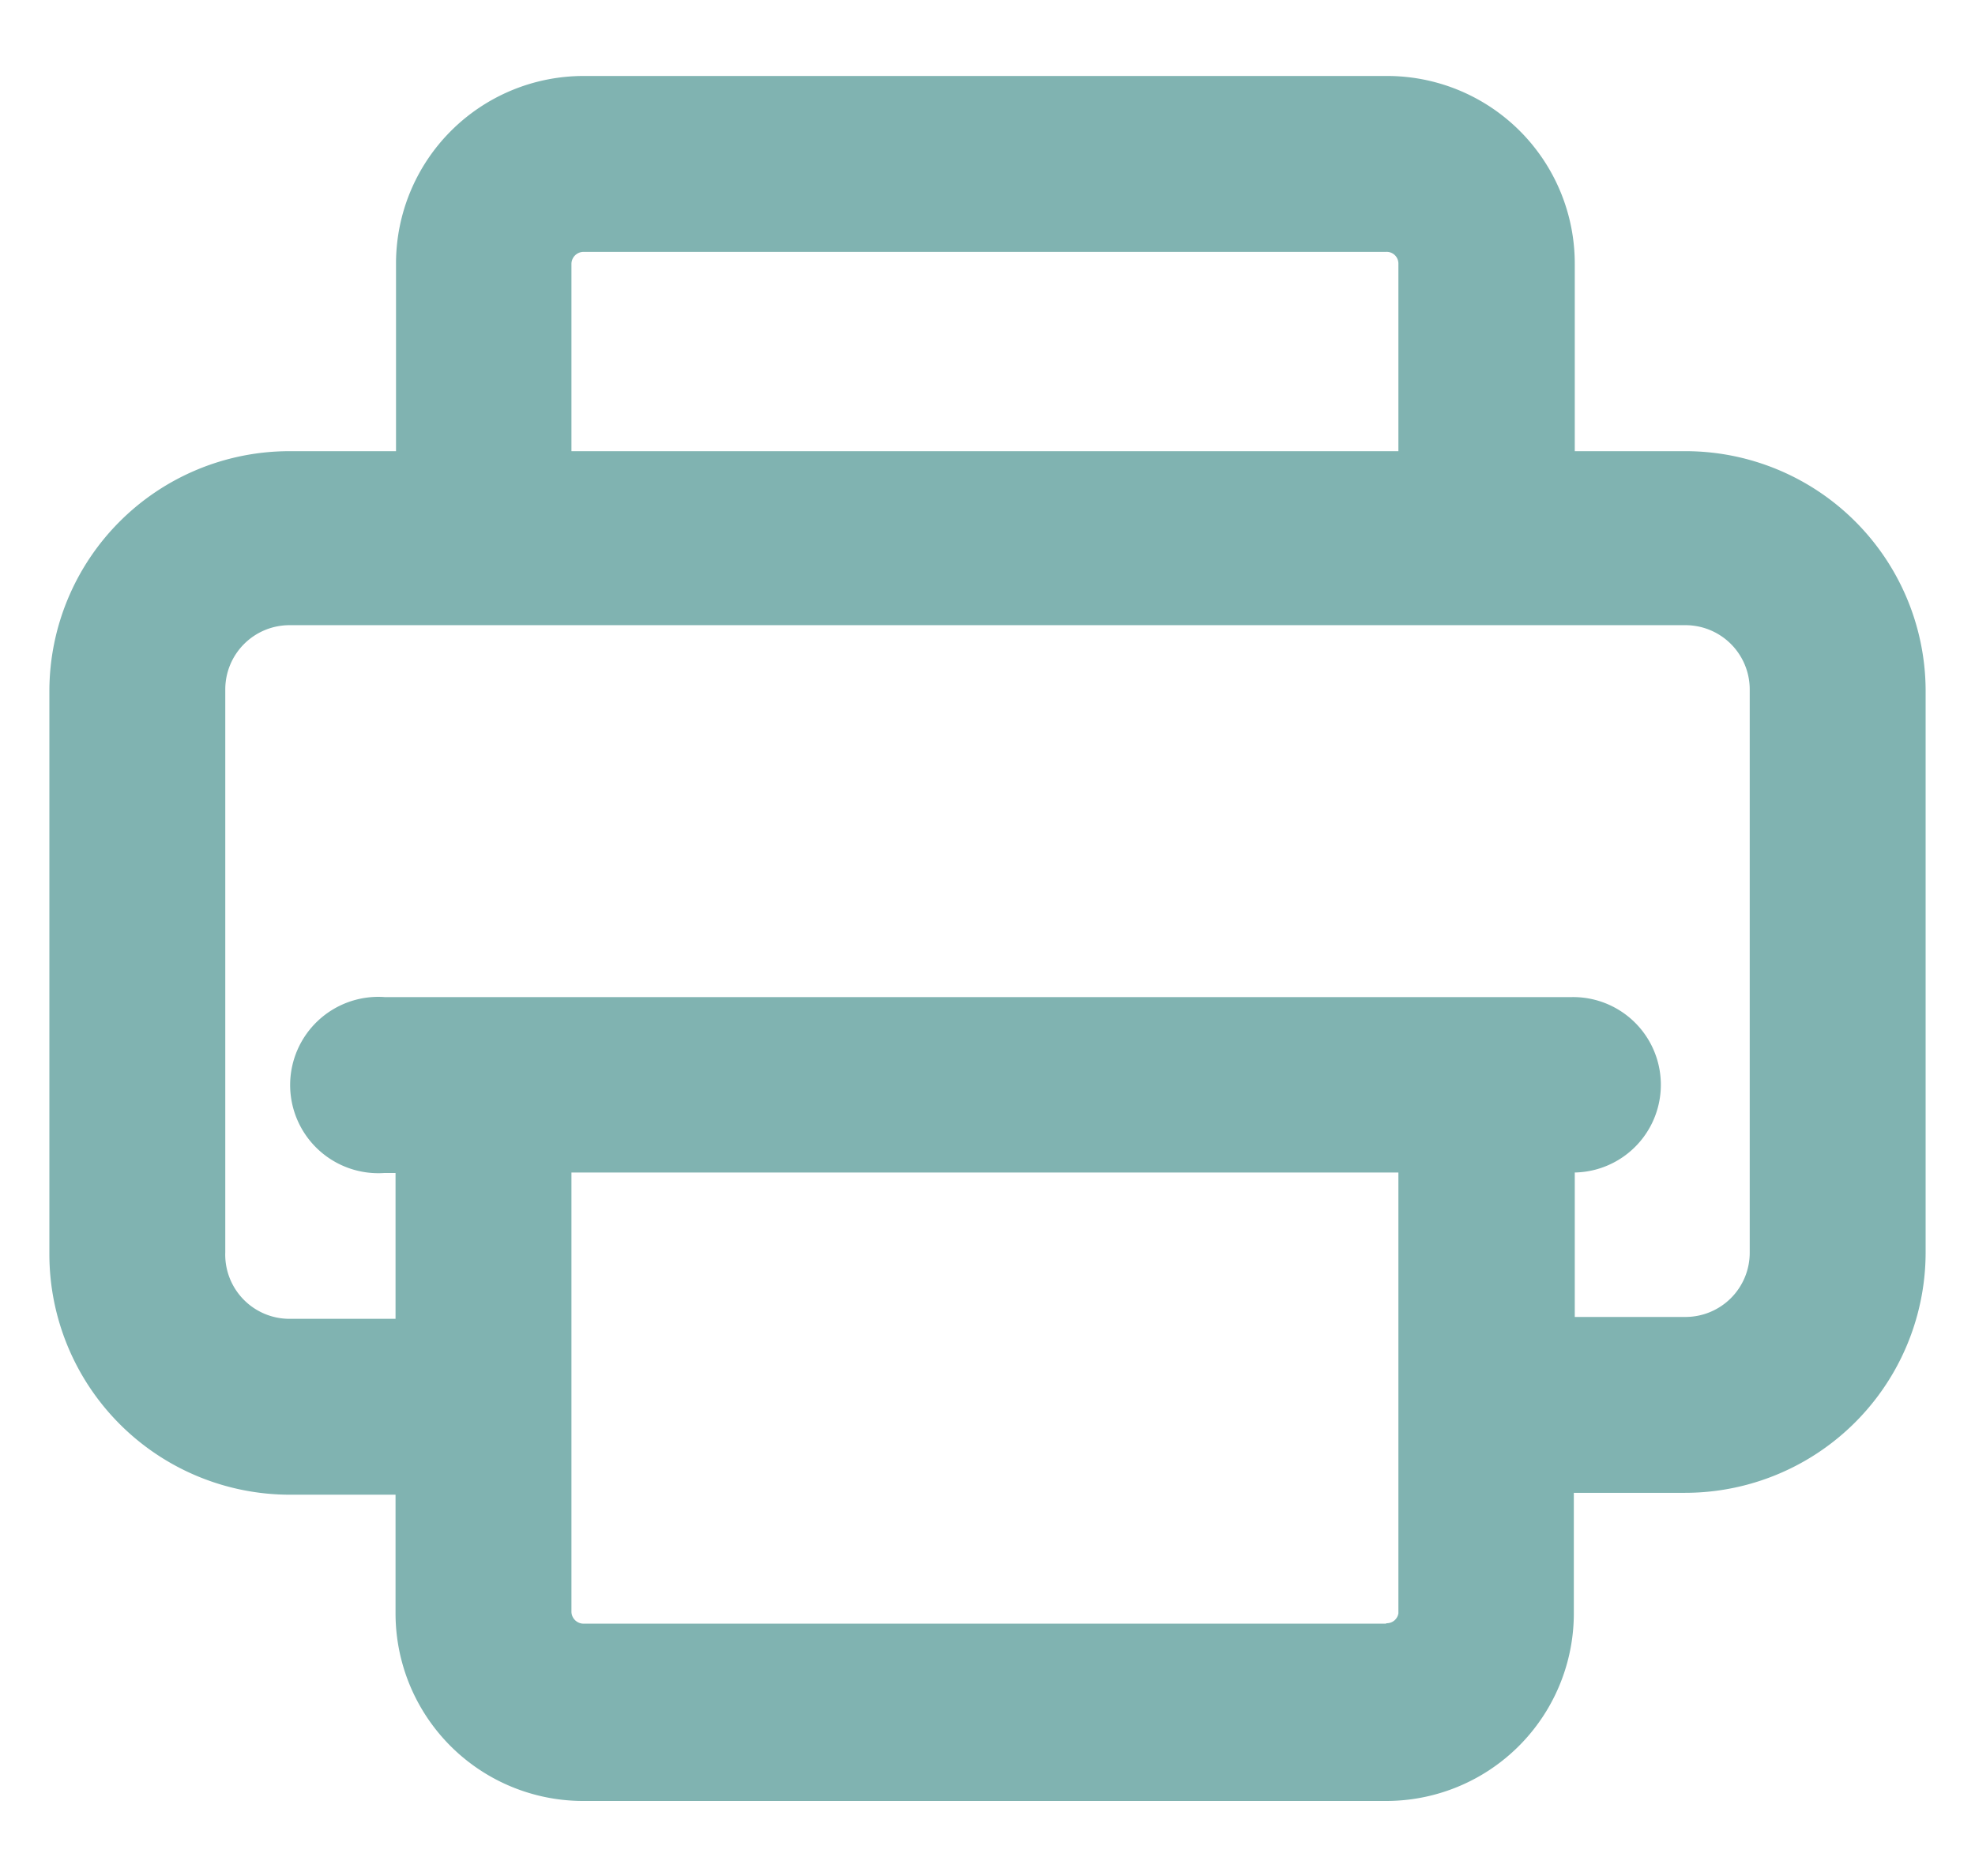 <svg id="圖層_1" data-name="圖層 1" xmlns="http://www.w3.org/2000/svg" viewBox="0 0 40 40" width="20" height="19" fill="#80b3b1"><path d="M34.88,9.62H32.52v-4a4,4,0,0,0-4-4H11.39a4,4,0,0,0-4,4v4H5.12A5.12,5.12,0,0,0,0,14.74v12a5.13,5.13,0,0,0,5.12,5.13H7.38v2.53a4,4,0,0,0,4,4H28.5a4,4,0,0,0,4-4V31.83h2.36A5.13,5.13,0,0,0,40,26.7v-12A5.12,5.12,0,0,0,34.88,9.62Zm-23.75-4a.26.26,0,0,1,.26-.25H28.5a.25.25,0,0,1,.26.25v4H11.13Zm17.37,29H11.39a.26.26,0,0,1-.26-.25V25H28.76v9.4A.25.25,0,0,1,28.5,34.61Zm7.75-7.91a1.37,1.37,0,0,1-1.37,1.37H32.52V25a1.87,1.87,0,0,0-.07-3.74H7.15a1.88,1.88,0,1,0,0,3.75h.23v3.11H5.12A1.37,1.37,0,0,1,3.75,26.7v-12a1.37,1.37,0,0,1,1.37-1.37H34.88a1.37,1.37,0,0,1,1.37,1.37Z"/></svg>